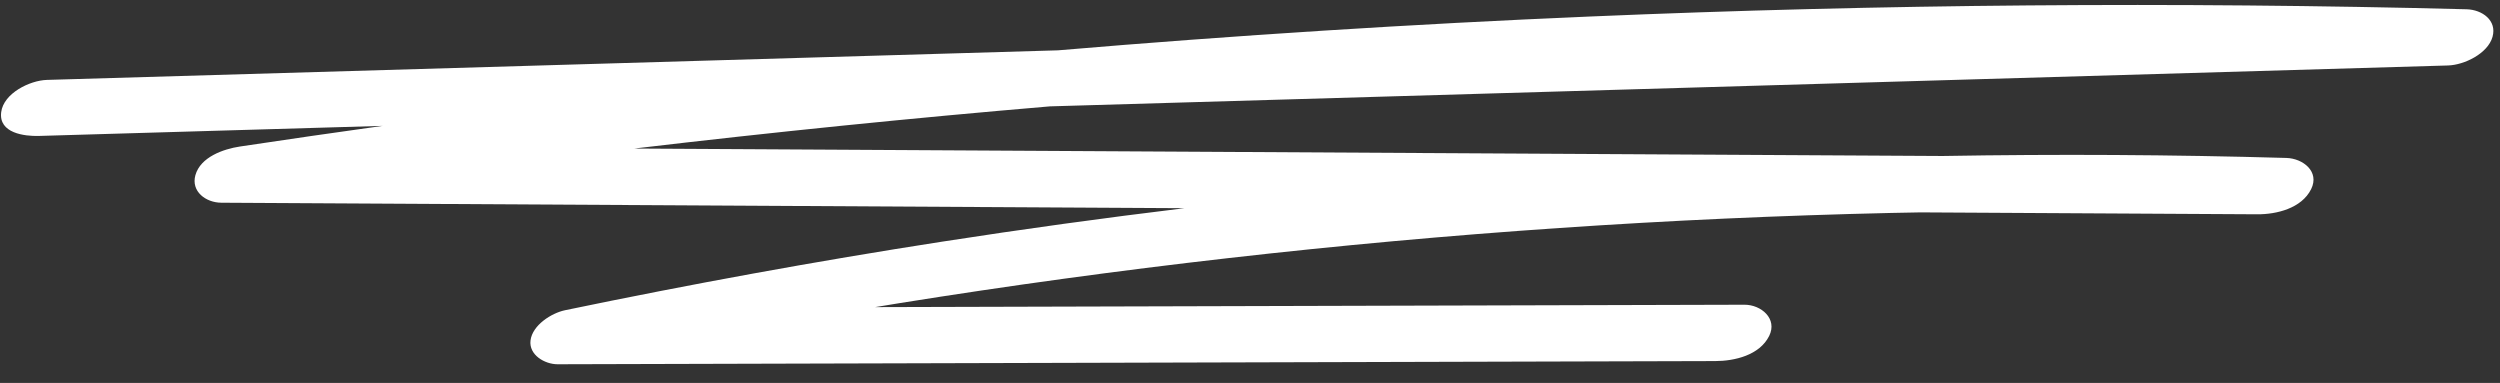 <?xml version="1.0" encoding="UTF-8"?> <svg xmlns="http://www.w3.org/2000/svg" width="679" height="104" viewBox="0 0 679 104" fill="none"><rect x="0" y="0" width="679" height="104" fill="#333333" stroke="none"/> <path d="M431.754 4.489C383.559 6.535 335.407 9.599 287.34 13.67L156.401 17.5C108.513 18.901 60.626 20.302 12.739 21.703C8.105 21.838 0.967 25.321 0.321 30.479C-0.392 36.167 6.626 37.035 10.569 36.92C41.687 36.009 72.806 35.099 103.924 34.189C90.991 35.988 78.068 37.852 65.156 39.797C60.682 40.471 54.445 42.645 53.069 47.576C51.842 51.972 55.869 55.033 60.111 55.058C132.008 55.467 203.906 55.876 275.803 56.285C291.104 56.371 306.405 56.459 321.705 56.546C299.723 59.209 277.785 62.234 255.904 65.631C221.603 70.956 187.445 77.199 153.458 84.259C149.787 85.022 144.61 88.304 144.09 92.45C143.594 96.409 147.971 98.944 151.463 98.934C233.218 98.709 314.974 98.484 396.729 98.258C419.777 98.195 442.826 98.131 465.874 98.068C471.155 98.053 477.91 96.465 480.507 91.243C482.832 86.57 478.337 82.751 473.796 82.763L237.695 83.414C239.882 83.056 242.069 82.694 244.258 82.343C273.944 77.587 303.737 73.506 333.607 70.103C393.368 63.295 453.438 59.2 513.569 57.837C516.229 57.776 518.918 57.731 521.601 57.682C552.09 57.856 582.579 58.029 613.068 58.203C618.341 58.233 625.117 56.573 627.702 51.378C630.076 46.604 625.486 43.027 620.99 42.898C589.868 42.005 558.722 41.828 527.588 42.367C486.825 42.135 446.061 41.903 405.297 41.671C333.4 41.262 261.502 40.853 189.605 40.444C183.808 40.411 178.011 40.379 172.214 40.346C209.803 35.905 247.465 32.082 285.182 28.887C363.862 26.586 442.542 24.284 521.222 21.983C569.109 20.582 616.996 19.181 664.884 17.781C669.28 17.652 675.701 14.555 676.971 10.002C678.215 5.548 674.156 2.629 669.929 2.52C590.548 0.462 511.091 1.121 431.754 4.489Z" fill="white"></path> </svg> 